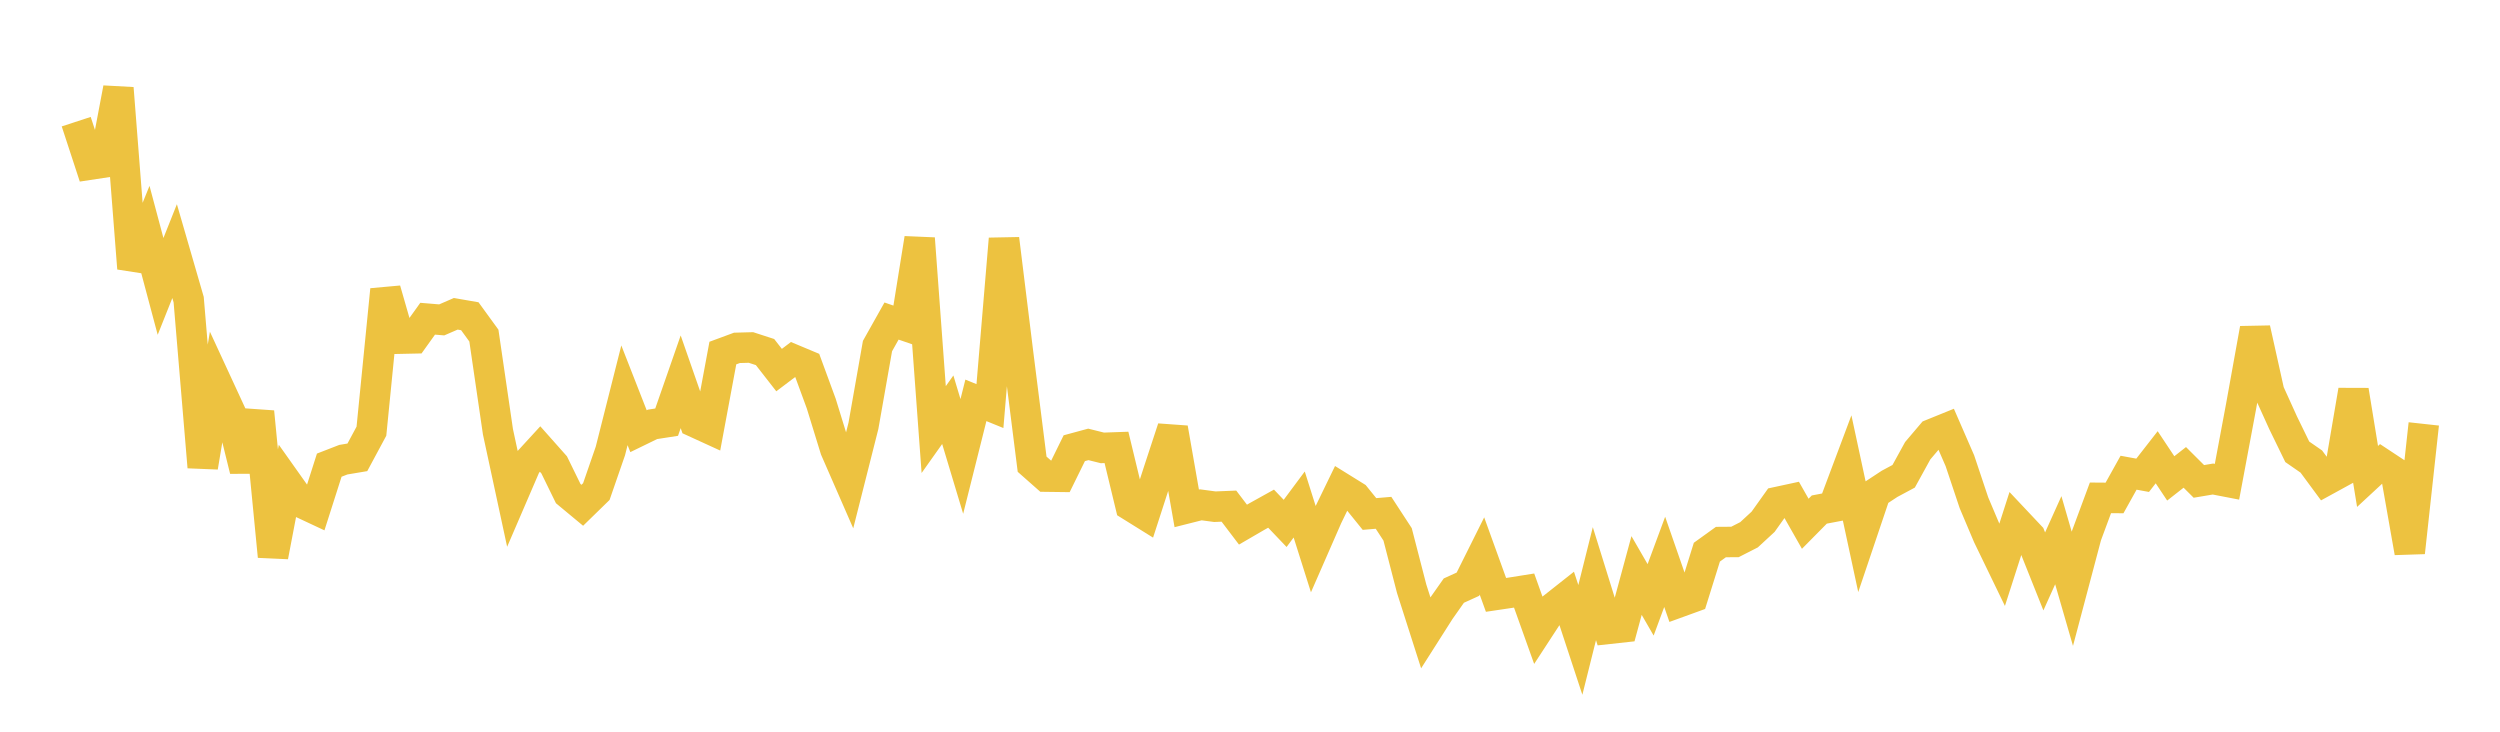 <svg width="164" height="48" xmlns="http://www.w3.org/2000/svg" xmlns:xlink="http://www.w3.org/1999/xlink"><path fill="none" stroke="rgb(237,194,64)" stroke-width="2" d="M5,7.981L5.922,10.796L6.844,10.656L7.766,5.788L8.689,17.603L9.611,15.334L10.533,18.789L11.455,16.474L12.377,19.657L13.299,30.638L14.222,25.12L15.144,27.115L16.066,30.845L16.988,27.017L17.91,36.499L18.832,31.67L19.754,32.971L20.677,33.403L21.599,30.514L22.521,30.156L23.443,30.001L24.365,28.286L25.287,19.005L26.21,22.216L27.132,22.196L28.054,20.908L28.976,20.985L29.898,20.585L30.82,20.745L31.743,22.015L32.665,28.323L33.587,32.602L34.509,30.462L35.431,29.457L36.353,30.495L37.275,32.38L38.198,33.146L39.12,32.247L40.042,29.582L40.964,25.931L41.886,28.286L42.808,27.837L43.731,27.694L44.653,25.046L45.575,27.692L46.497,28.114L47.419,23.161L48.341,22.82L49.263,22.795L50.186,23.095L51.108,24.277L52.03,23.58L52.952,23.966L53.874,26.476L54.796,29.469L55.719,31.581L56.641,27.935L57.563,22.703L58.485,21.061L59.407,21.379L60.329,15.644L61.251,28.18L62.174,26.878L63.096,29.942L64.018,26.263L64.94,26.639L65.862,15.671L66.784,23.147L67.707,30.452L68.629,31.266L69.551,31.278L70.473,29.402L71.395,29.152L72.317,29.382L73.24,29.349L74.162,33.169L75.084,33.743L76.006,30.895L76.928,28.086L77.85,33.349L78.772,33.116L79.695,33.24L80.617,33.202L81.539,34.416L82.461,33.88L83.383,33.368L84.305,34.335L85.228,33.095L86.15,36.014L87.072,33.907L87.994,32.006L88.916,32.578L89.838,33.718L90.76,33.64L91.683,35.055L92.605,38.622L93.527,41.504L94.449,40.055L95.371,38.744L96.293,38.325L97.216,36.474L98.138,39.024L99.06,38.887L99.982,38.74L100.904,41.319L101.826,39.905L102.749,39.176L103.671,41.977L104.593,38.287L105.515,41.253L106.437,41.152L107.359,37.753L108.281,39.35L109.204,36.859L110.126,39.513L111.048,39.178L111.97,36.223L112.892,35.559L113.814,35.552L114.737,35.081L115.659,34.229L116.581,32.935L117.503,32.736L118.425,34.359L119.347,33.426L120.269,33.251L121.192,30.79L122.114,35.077L123.036,32.344L123.958,31.738L124.88,31.244L125.802,29.568L126.725,28.481L127.647,28.107L128.569,30.225L129.491,32.982L130.413,35.161L131.335,37.066L132.257,34.196L133.18,35.176L134.102,37.485L135.024,35.438L135.946,38.626L136.868,35.147L137.79,32.659L138.713,32.666L139.635,31.01L140.557,31.179L141.479,29.996L142.401,31.383L143.323,30.66L144.246,31.58L145.168,31.425L146.09,31.603L147.012,26.676L147.934,21.563L148.856,25.713L149.778,27.746L150.701,29.639L151.623,30.278L152.545,31.528L153.467,31.023L154.389,25.608L155.311,31.255L156.234,30.4L157.156,31.009L158.078,36.243L159,27.808"></path></svg>